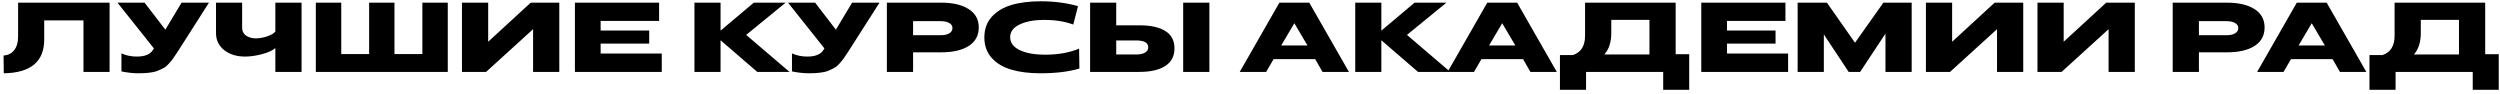 <?xml version="1.0" encoding="UTF-8"?> <svg xmlns="http://www.w3.org/2000/svg" width="452" height="17" viewBox="0 0 452 17" fill="none"> <path d="M0.68 13.25L0.644 10.031C1.431 9.996 2.062 9.686 2.539 9.102C3.028 8.517 3.273 7.665 3.273 6.544V0.482H19.814V13H15.093V3.683H7.994V7.134C7.994 11.14 5.556 13.179 0.68 13.25ZM25.066 13.25C24.089 13.25 23.051 13.137 21.955 12.911V9.656C22.813 10.037 23.737 10.228 24.726 10.228C26.169 10.228 27.141 9.835 27.641 9.048L27.82 8.744L21.239 0.482H26.139L29.895 5.364L32.827 0.482H37.781L32.166 9.28C31.832 9.805 31.564 10.204 31.361 10.479C31.17 10.753 30.914 11.075 30.592 11.444C30.282 11.802 29.972 12.07 29.662 12.249C29.364 12.416 28.988 12.595 28.535 12.785C28.094 12.964 27.588 13.084 27.015 13.143C26.455 13.215 25.805 13.25 25.066 13.25ZM49.785 13V8.69C49.296 9.119 48.504 9.483 47.407 9.781C46.31 10.079 45.273 10.228 44.295 10.228C42.793 10.228 41.541 9.841 40.54 9.066C39.55 8.279 39.055 7.254 39.055 5.99V0.482H43.776V5.024C43.776 5.644 44.021 6.121 44.51 6.455C45.01 6.777 45.6 6.938 46.28 6.938C46.864 6.938 47.514 6.824 48.229 6.598C48.945 6.371 49.463 6.073 49.785 5.704V0.482H54.524V13H49.785ZM57.102 13V0.482H61.698V9.781H66.74V0.482H71.319V9.781H76.362V0.482H80.957V13H57.102ZM83.524 13V0.482H88.263V7.546L95.953 0.482H101.121V13H96.382V5.275L87.888 13H83.524ZM103.945 13V0.482H119.164V3.79H108.595V5.525H117.375V7.886H108.595V9.674H119.646V13H103.945ZM125.557 13V0.482H130.278V5.543L136.287 0.482H142.045L134.91 6.312L142.743 13H136.913L130.278 7.277V13H125.557ZM146.299 13.25C145.322 13.25 144.285 13.137 143.188 12.911V9.656C144.046 10.037 144.97 10.228 145.96 10.228C147.402 10.228 148.374 9.835 148.875 9.048L149.053 8.744L142.473 0.482H147.372L151.128 5.364L154.061 0.482H159.014L153.399 9.28C153.065 9.805 152.797 10.204 152.594 10.479C152.403 10.753 152.147 11.075 151.825 11.444C151.515 11.802 151.205 12.07 150.895 12.249C150.597 12.416 150.222 12.595 149.769 12.785C149.328 12.964 148.821 13.084 148.249 13.143C147.688 13.215 147.039 13.25 146.299 13.25ZM160.347 13V0.482H170.165C172.275 0.482 173.932 0.869 175.136 1.644C176.352 2.407 176.96 3.516 176.96 4.971C176.96 6.425 176.352 7.54 175.136 8.315C173.932 9.078 172.275 9.459 170.165 9.459H165.086V13H160.347ZM165.086 6.365H170.076C170.731 6.365 171.25 6.252 171.631 6.026C172.013 5.799 172.204 5.483 172.204 5.078C172.204 4.684 172.013 4.38 171.631 4.166C171.25 3.939 170.731 3.826 170.076 3.826H165.086V6.365ZM188.145 13.25C186.095 13.25 184.325 13.03 182.834 12.589C181.344 12.148 180.158 11.432 179.276 10.443C178.405 9.453 177.97 8.225 177.97 6.759C177.97 5.292 178.405 4.065 179.276 3.075C180.158 2.085 181.344 1.364 182.834 0.911C184.336 0.458 186.113 0.232 188.163 0.232C190.584 0.232 192.831 0.524 194.905 1.108L194.047 4.434C192.485 3.874 190.75 3.594 188.843 3.594C187.019 3.594 185.529 3.868 184.372 4.416C183.216 4.953 182.638 5.722 182.638 6.723C182.638 7.725 183.216 8.505 184.372 9.066C185.529 9.614 187.073 9.888 189.004 9.888C191.281 9.888 193.314 9.525 195.102 8.798L195.156 12.392C193.224 12.964 190.888 13.25 188.145 13.25ZM197.091 13V0.482H201.812V4.577H206.015C208.053 4.577 209.615 4.923 210.7 5.614C211.797 6.294 212.345 7.337 212.345 8.744C212.345 10.151 211.791 11.212 210.682 11.927C209.573 12.642 208.023 13 206.032 13H197.091ZM213.919 13V0.482H218.658V13H213.919ZM201.812 9.853H205.424C206.092 9.853 206.623 9.739 207.016 9.513C207.409 9.286 207.606 8.964 207.606 8.547C207.606 7.725 206.879 7.313 205.424 7.313H201.812V9.853ZM224.145 13L231.316 0.482H236.717L243.888 13H239.113L237.79 10.693H230.261L228.92 13H224.145ZM231.638 8.225H236.395L234.017 4.202L231.638 8.225ZM245.027 13V0.482H249.748V5.543L255.757 0.482H261.515L254.38 6.312L262.212 13H256.382L249.748 7.277V13H245.027ZM261.727 13L268.898 0.482H274.299L281.47 13H276.695L275.372 10.693H267.843L266.502 13H261.727ZM269.22 8.225H273.977L271.599 4.202L269.22 8.225ZM282.037 16.237V9.96H284.379C285.846 9.471 286.579 8.309 286.579 6.473V0.482H302.959V9.799H305.409V16.237H300.706V13H286.758V16.237H282.037ZM290.066 9.853H298.221V3.594H291.318V5.972C291.318 7.617 290.9 8.911 290.066 9.853ZM307.59 13V0.482H322.808V3.79H312.239V5.525H321.02V7.886H312.239V9.674H323.291V13H307.59ZM325.013 13V0.482H330.306L335.385 7.725L340.517 0.482H345.632V13H340.893V6.079L336.315 13H334.24L329.752 6.222V13H325.013ZM348.205 13V0.482H352.944V7.546L360.633 0.482H365.801V13H361.062V5.275L352.568 13H348.205ZM368.375 13V0.482H373.114V7.546L380.804 0.482H385.972V13H381.233V5.275L372.739 13H368.375ZM392.825 13V0.482H402.642C404.752 0.482 406.41 0.869 407.614 1.644C408.83 2.407 409.438 3.516 409.438 4.971C409.438 6.425 408.83 7.54 407.614 8.315C406.41 9.078 404.752 9.459 402.642 9.459H397.564V13H392.825ZM397.564 6.365H402.553C403.209 6.365 403.727 6.252 404.109 6.026C404.49 5.799 404.681 5.483 404.681 5.078C404.681 4.684 404.49 4.38 404.109 4.166C403.727 3.939 403.209 3.826 402.553 3.826H397.564V6.365ZM408.091 13L415.262 0.482H420.663L427.834 13H423.059L421.736 10.693H414.207L412.866 13H408.091ZM415.584 8.225H420.341L417.962 4.202L415.584 8.225ZM428.4 16.237V9.96H430.743C432.209 9.471 432.942 8.309 432.942 6.473V0.482H449.323V9.799H451.773V16.237H447.07V13H433.121V16.237H428.4ZM436.43 9.853H444.584V3.594H437.681V5.972C437.681 7.617 437.264 8.911 436.43 9.853Z" fill="black"></path> </svg> 
